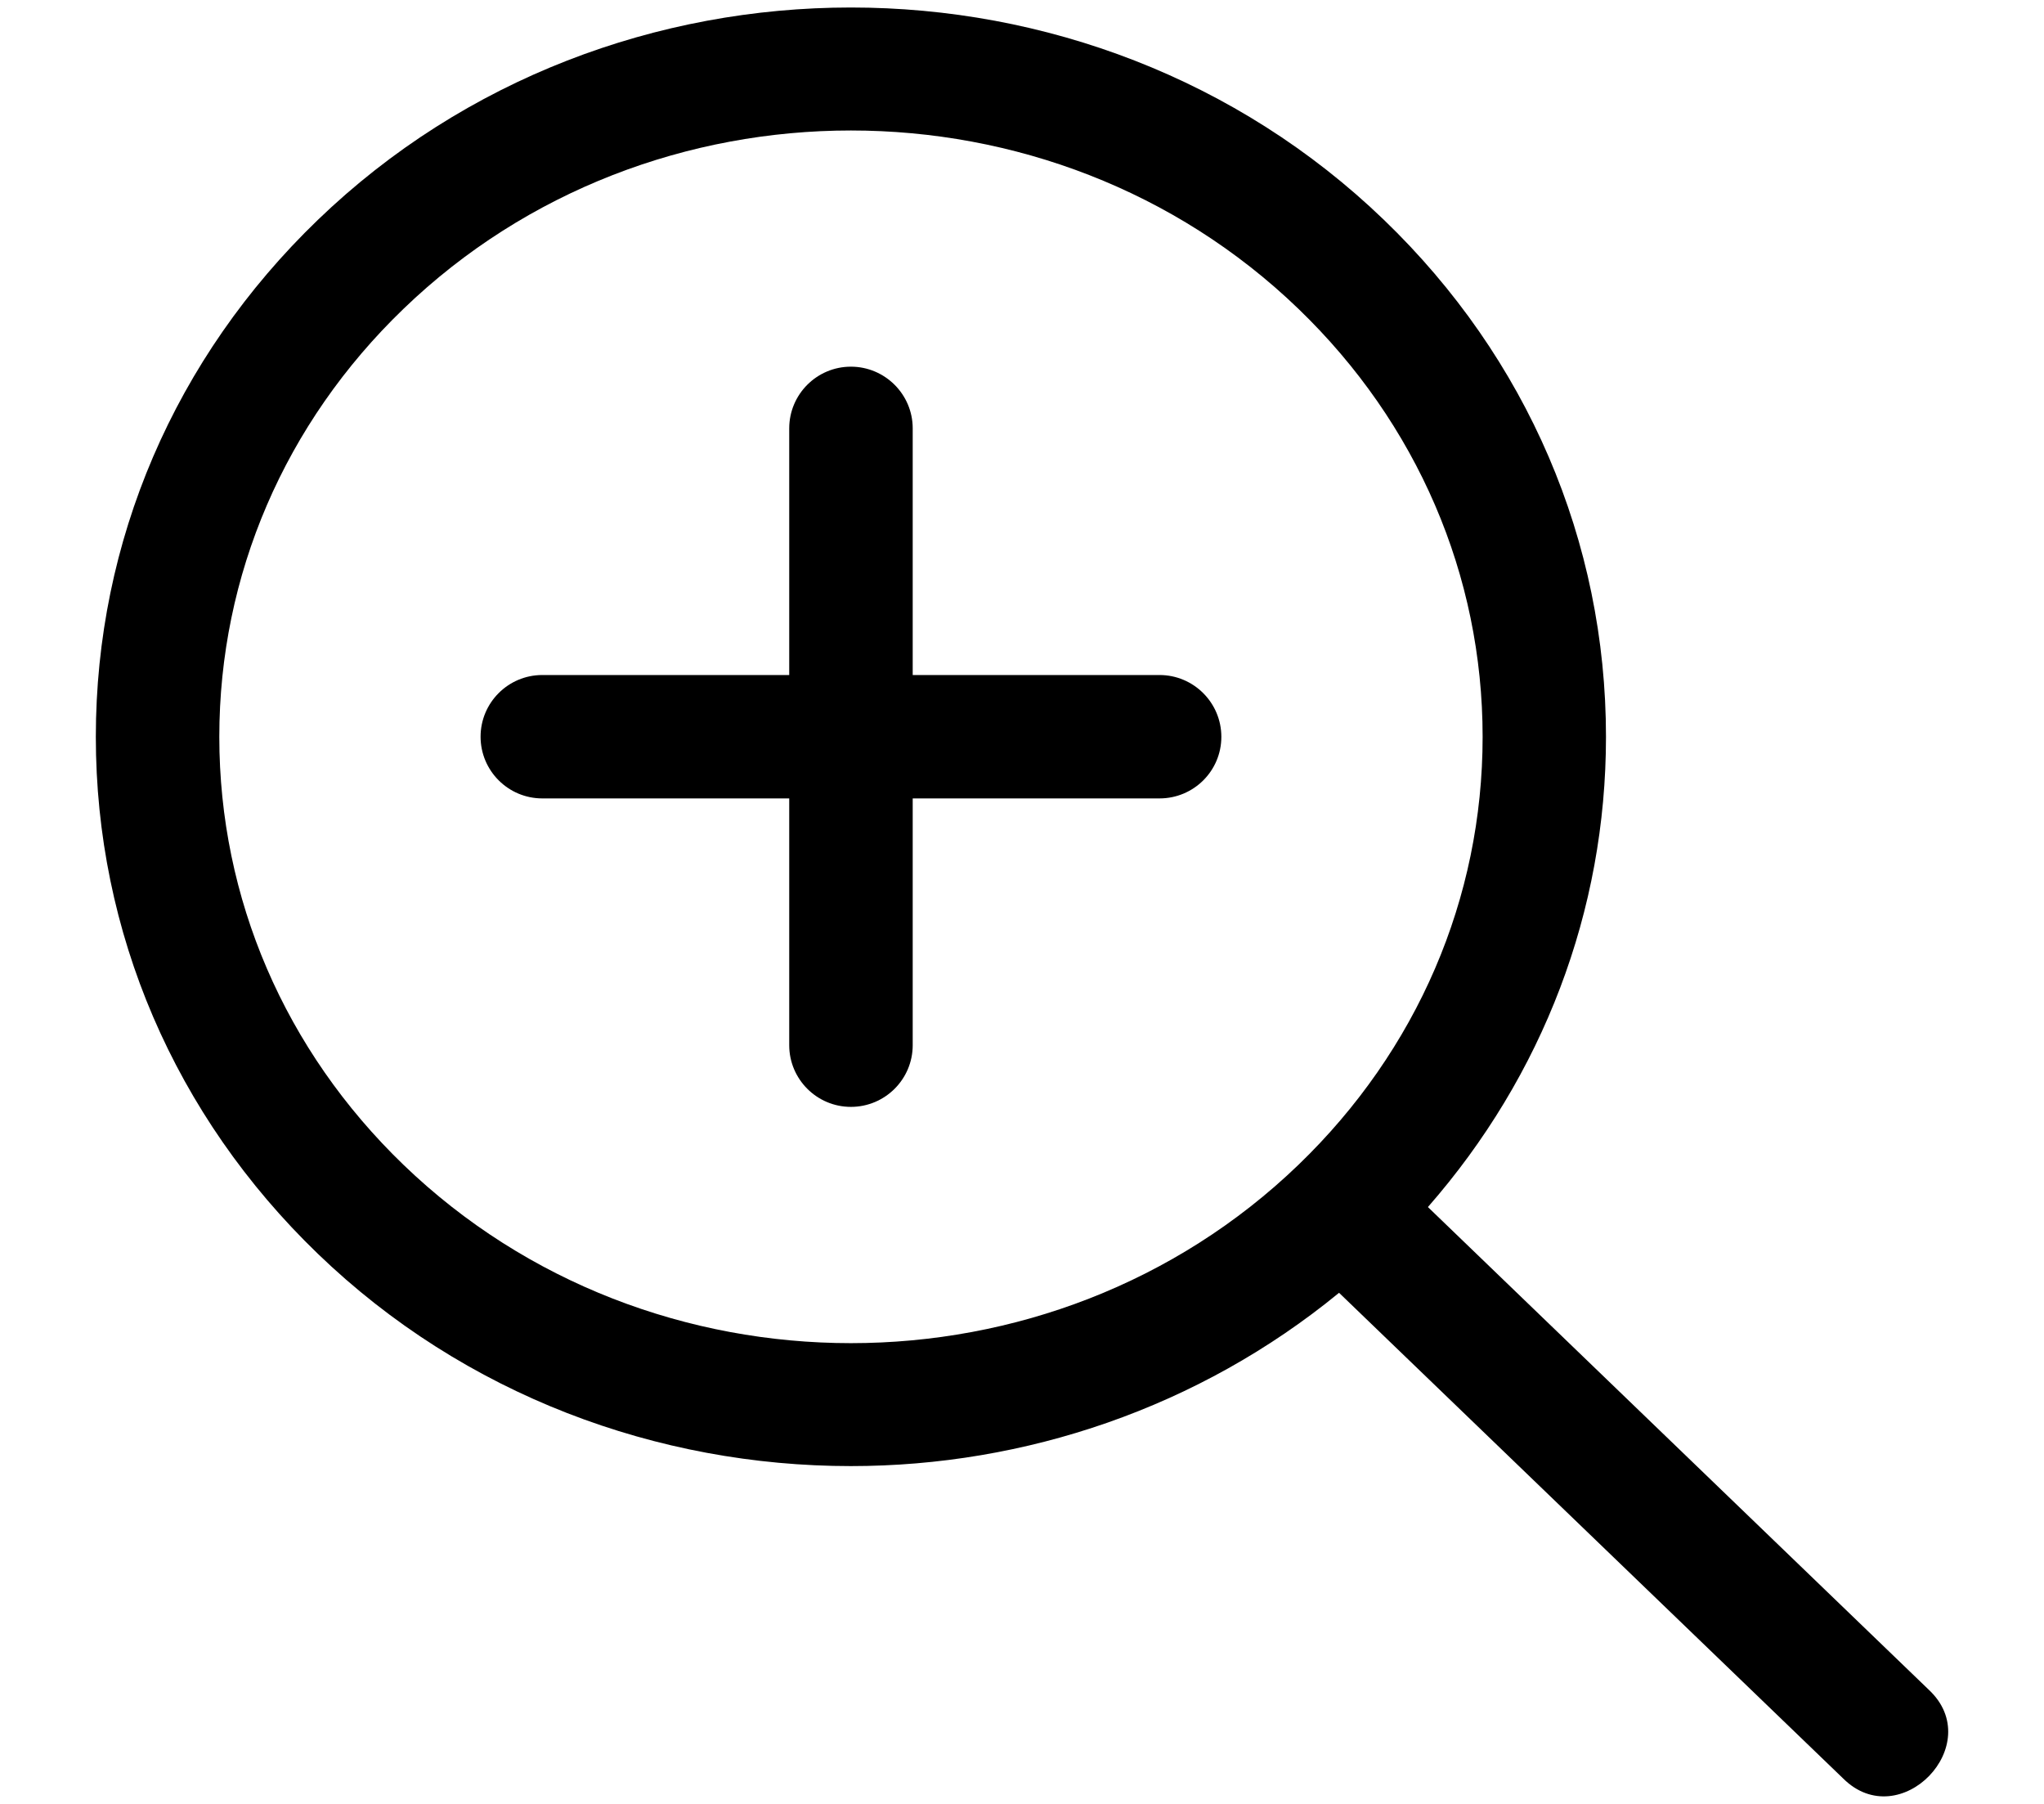 <svg width="17" height="15" viewBox="0 0 17 15" fill="none" xmlns="http://www.w3.org/2000/svg">
<path d="M16.042 14.051L11.876 10.037C12.833 8.944 13.357 7.575 13.357 6.127C13.357 4.502 12.702 2.976 11.511 1.829C9.066 -0.527 5.087 -0.526 2.643 1.829C1.452 2.976 0.797 4.502 0.797 6.127C0.797 7.751 1.452 9.277 2.643 10.425C3.865 11.603 5.471 12.191 7.077 12.191C8.525 12.191 9.97 11.707 11.137 10.75L15.33 14.789C15.802 15.258 16.529 14.506 16.042 14.051ZM3.356 9.686C2.368 8.734 1.824 7.47 1.824 6.127C1.824 4.784 2.368 3.519 3.356 2.568C4.382 1.579 5.73 1.085 7.077 1.085C8.425 1.085 9.773 1.579 10.799 2.568C11.787 3.52 12.331 4.784 12.331 6.127C12.331 7.47 11.787 8.734 10.799 9.686C8.746 11.663 5.408 11.663 3.356 9.686Z" fill="black"/>
<path d="M9.644 5.613H7.591V3.562C7.591 3.279 7.36 3.049 7.077 3.049C6.794 3.049 6.564 3.279 6.564 3.562V5.613H4.51C4.227 5.613 3.997 5.843 3.997 6.126C3.997 6.409 4.227 6.639 4.51 6.639H6.564V8.691C6.564 8.974 6.794 9.204 7.077 9.204C7.361 9.204 7.591 8.974 7.591 8.691V6.639H9.644C9.928 6.639 10.158 6.41 10.158 6.127C10.158 5.843 9.927 5.613 9.644 5.613Z" fill="black"/>
</svg>
